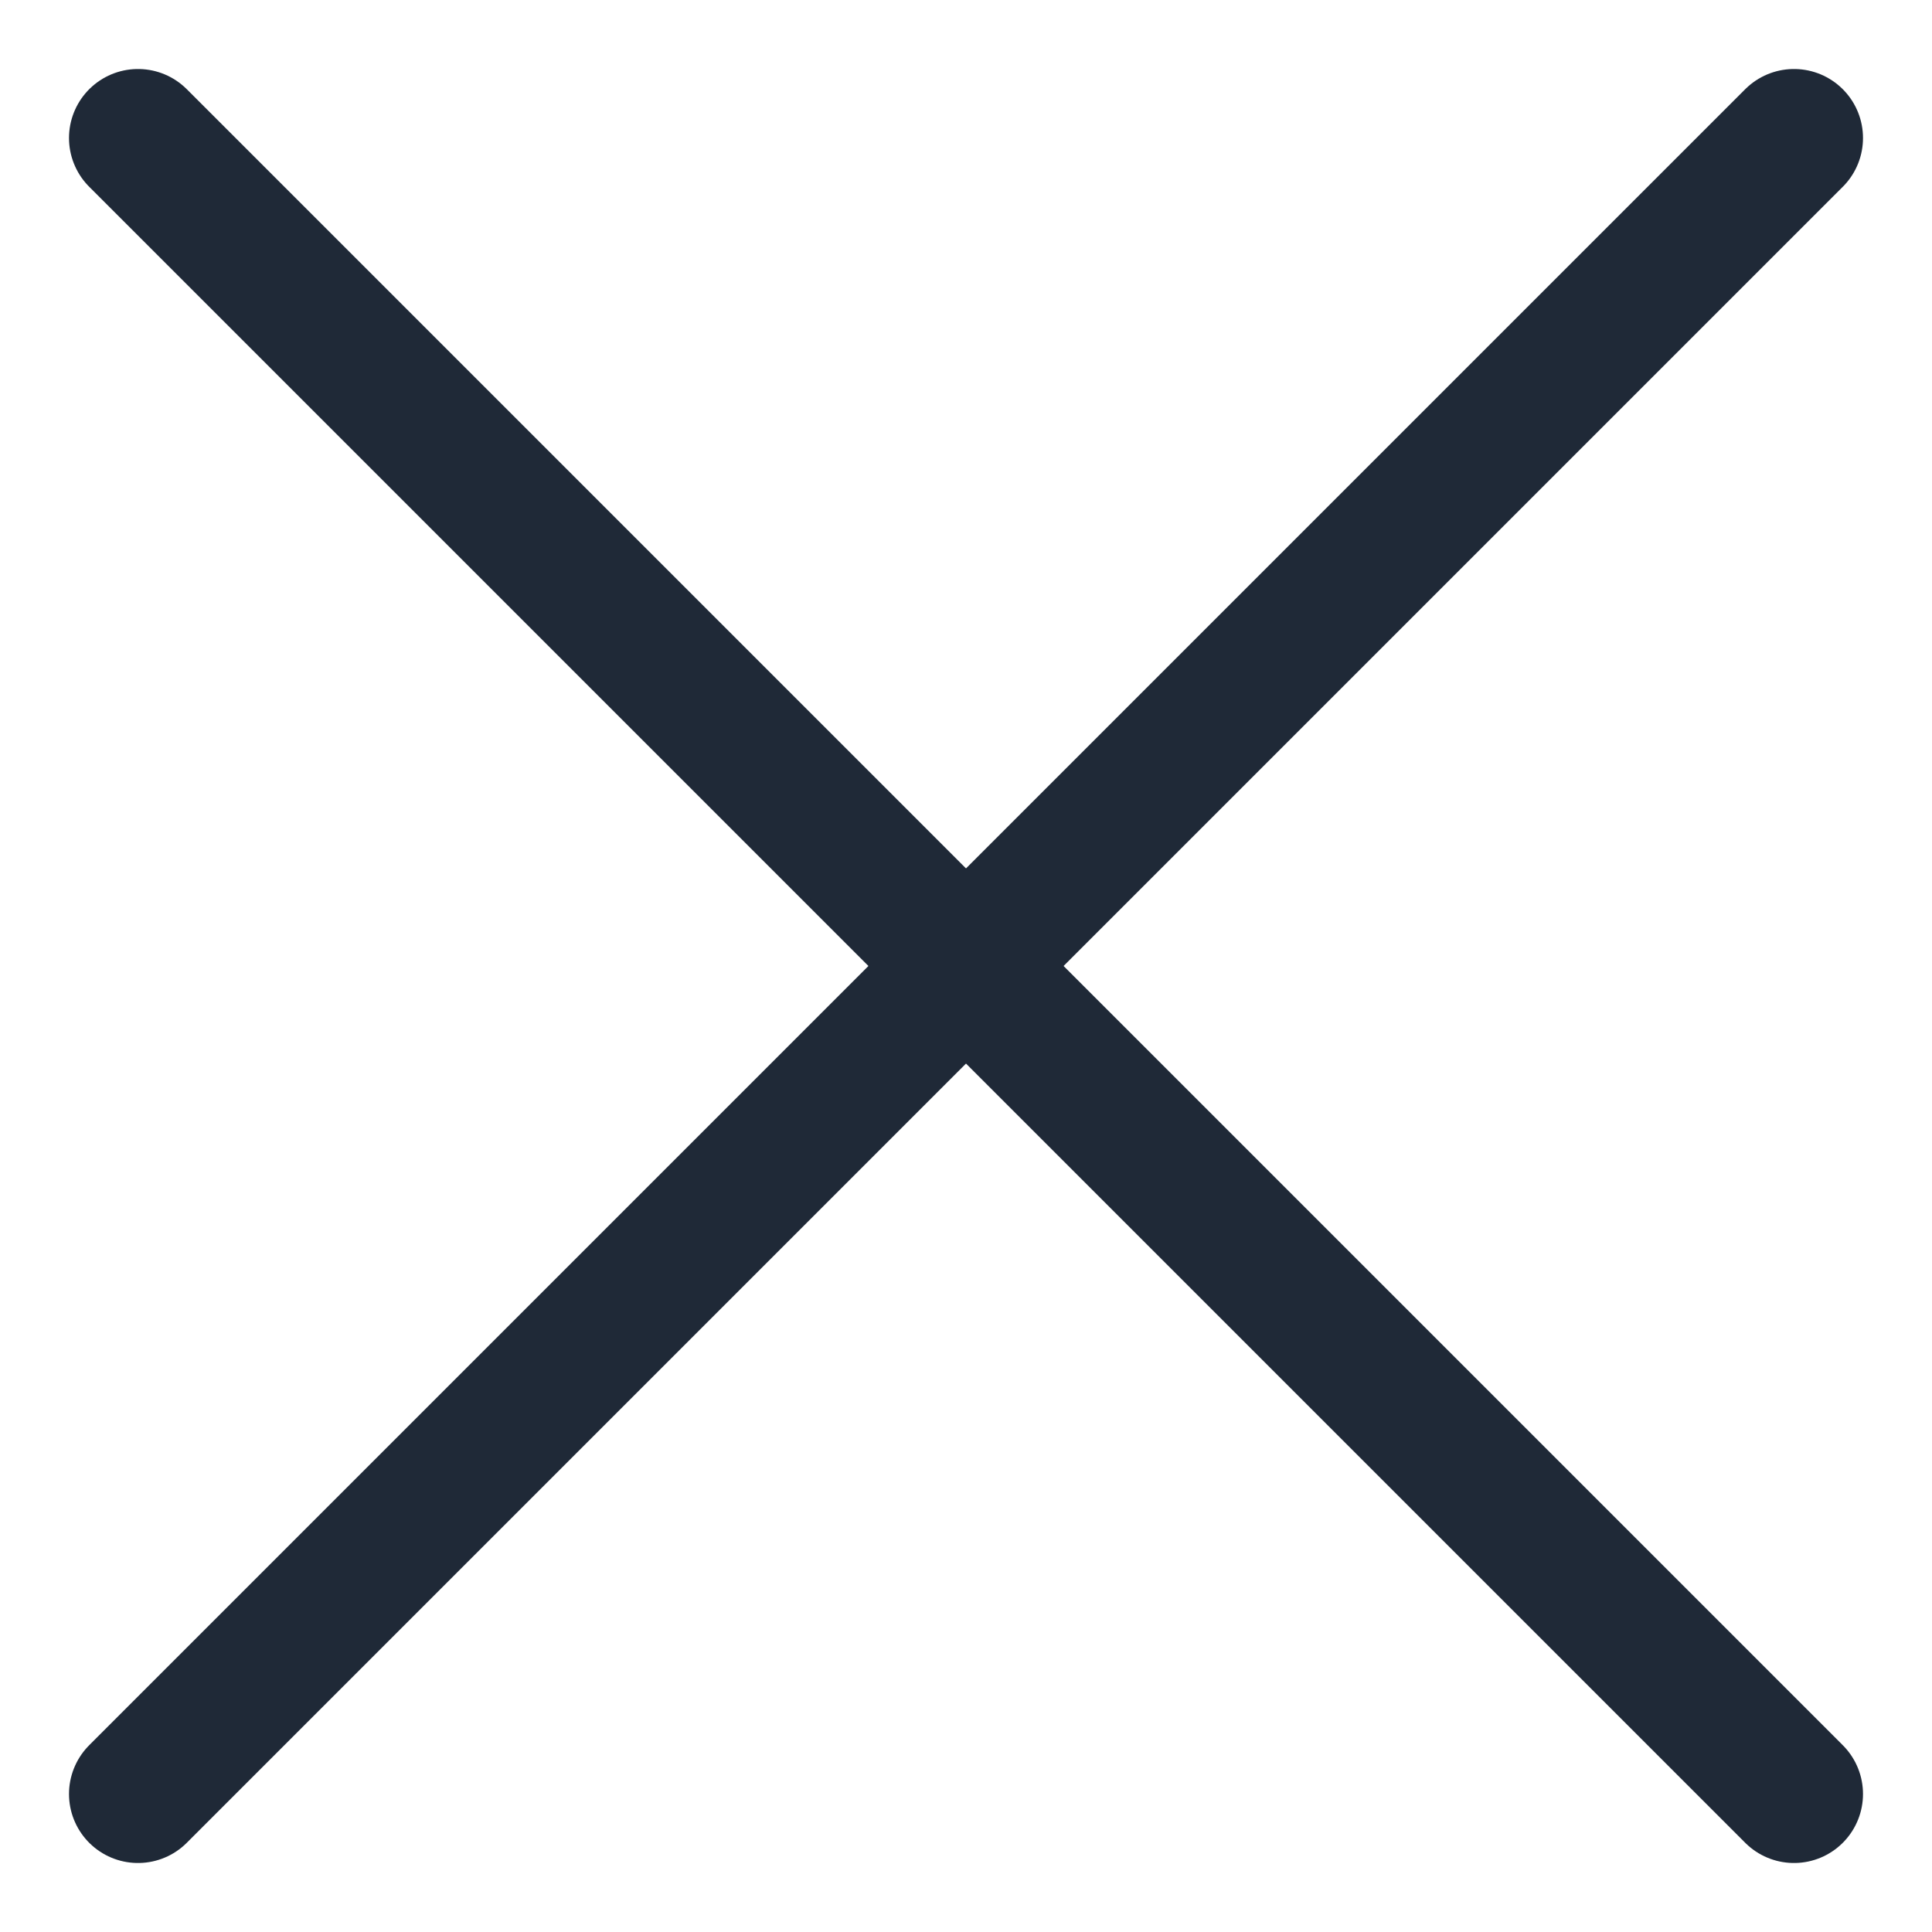 <svg width="14" height="14" viewBox="0 0 14 14" fill="none" xmlns="http://www.w3.org/2000/svg">
                                                    <path d="M13 1L1 13" stroke="#1F2937" stroke-linecap="round" stroke-linejoin="round" />
                                                    <path d="M1 1L13 13" stroke="#1F2937" stroke-linecap="round" stroke-linejoin="round" />
                                                </svg>